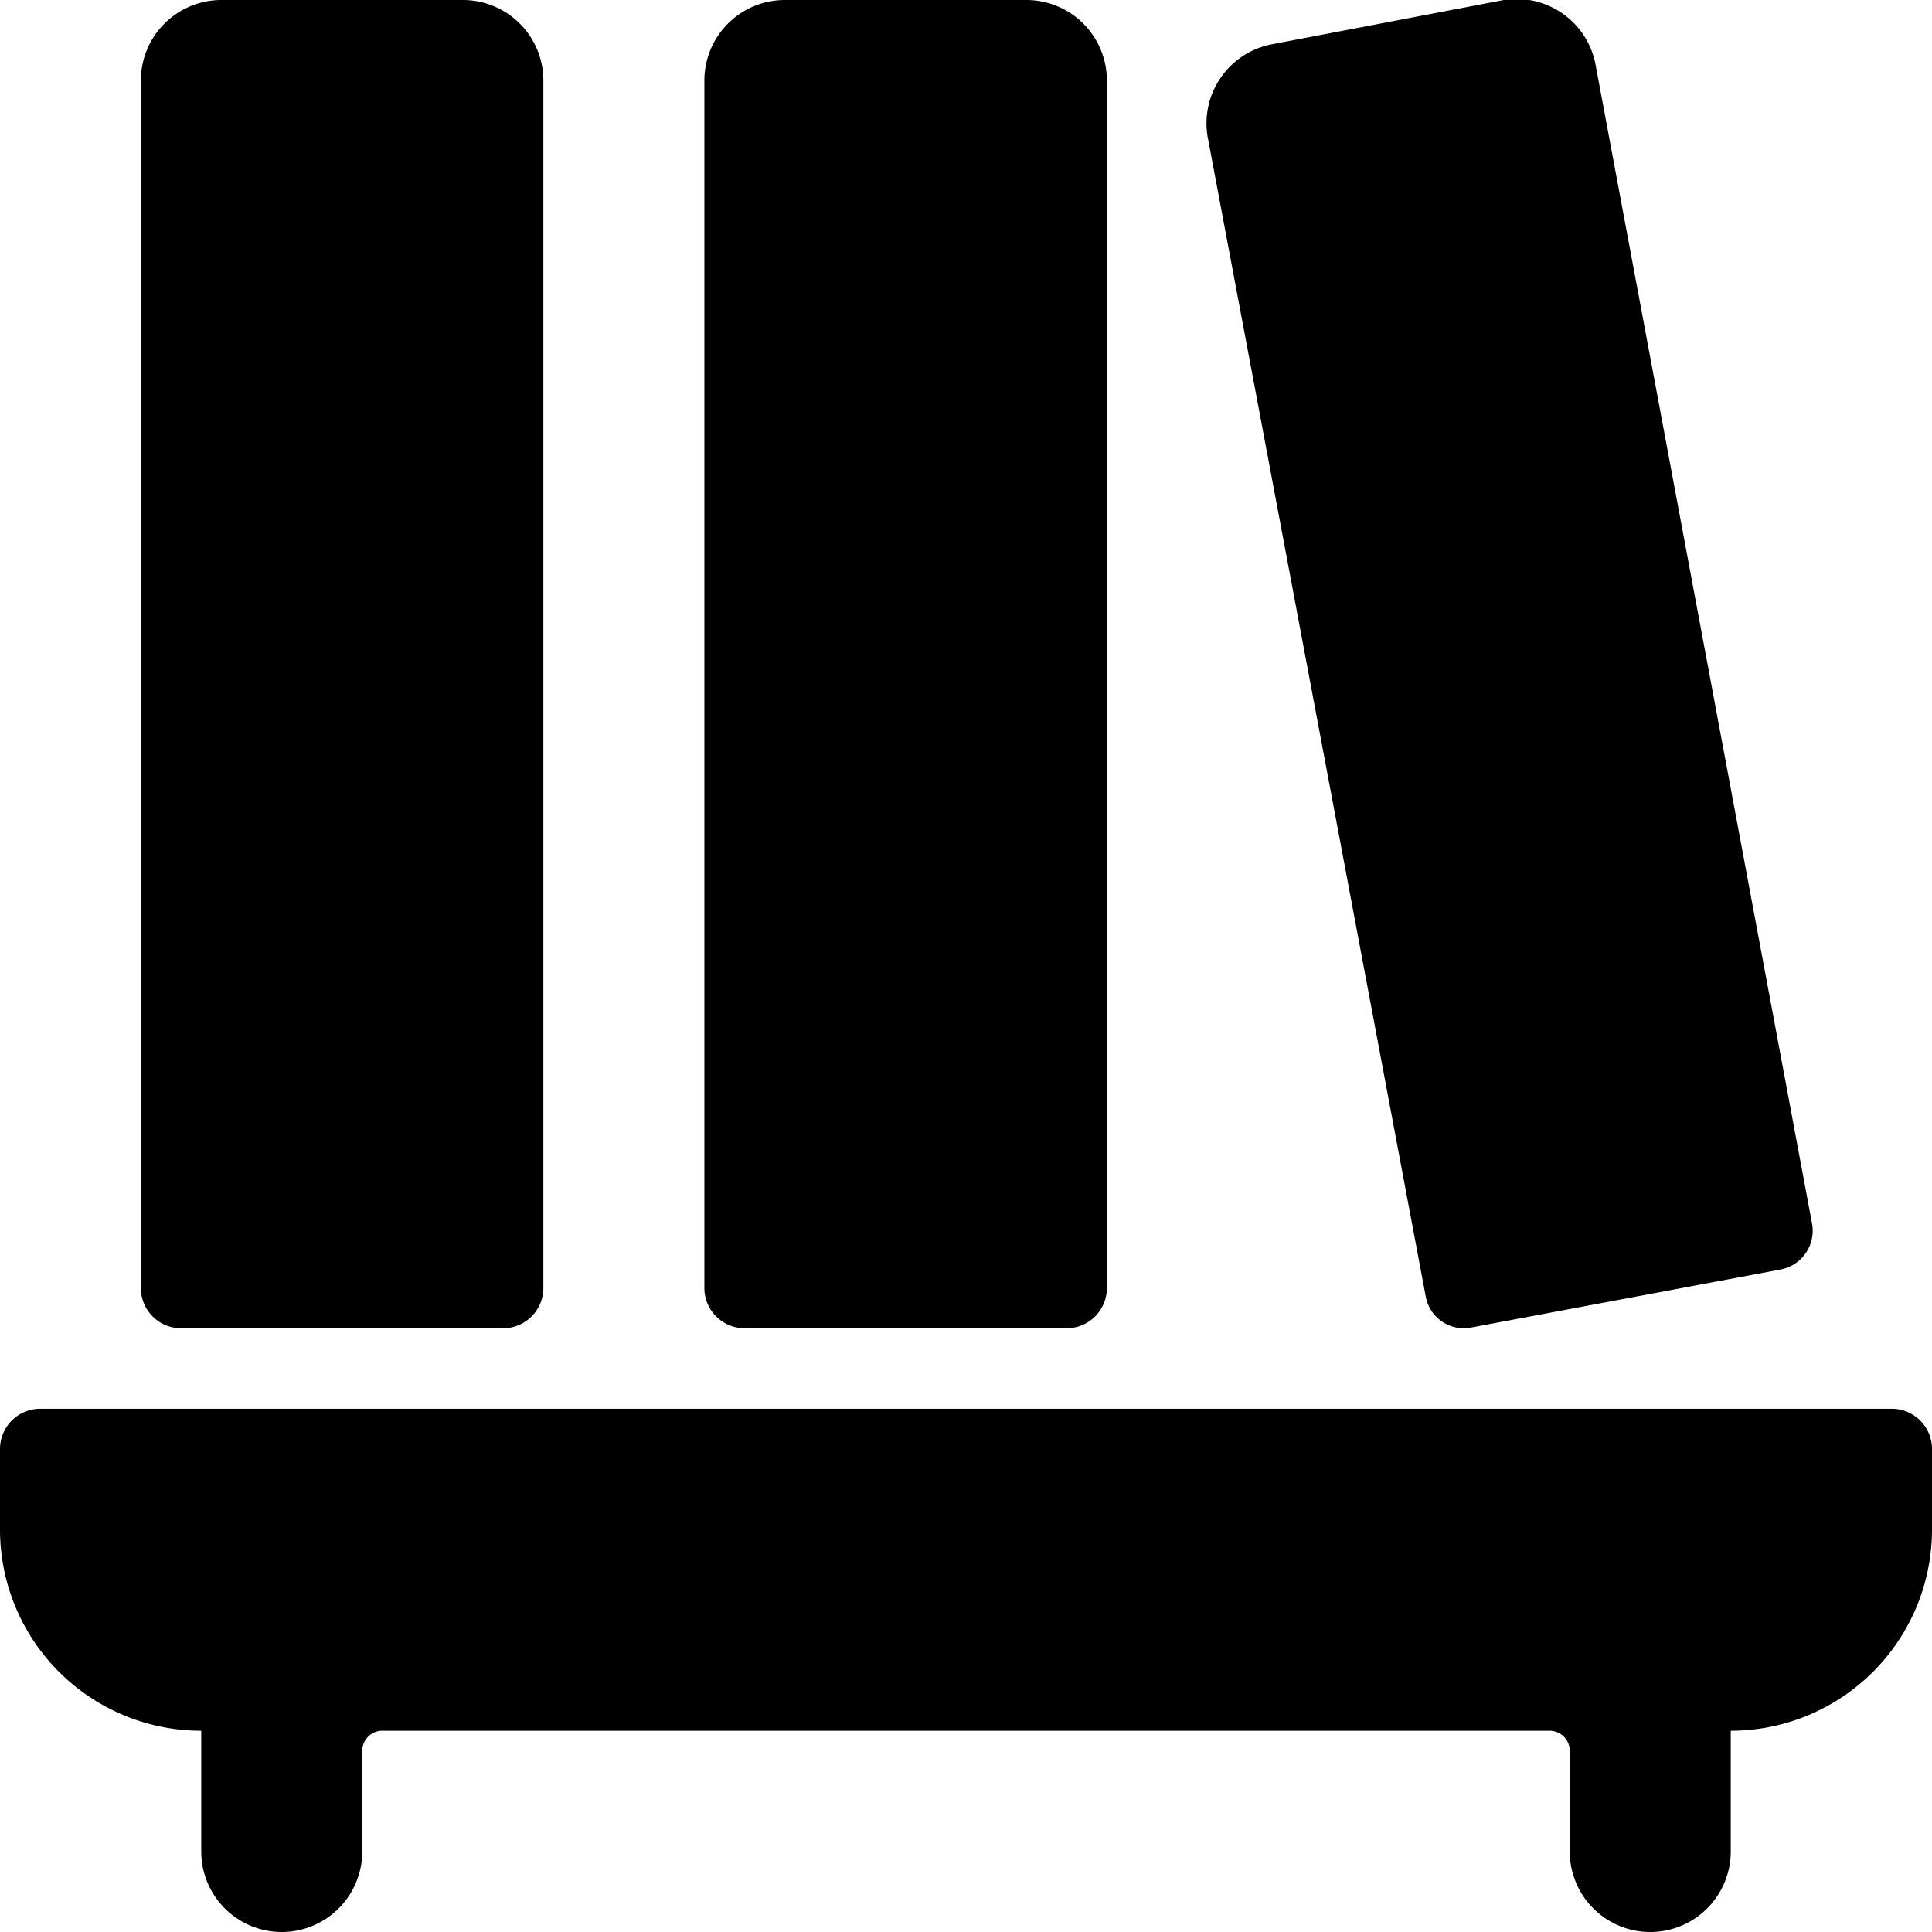 <svg xmlns="http://www.w3.org/2000/svg" viewBox="0 0 24 24"><g><path d="M24 18a0.5 0.5 0 0 0 -0.5 -0.5H0.5a0.5 0.5 0 0 0 -0.5 0.5v1a2.5 2.5 0 0 0 2.5 2.5V23a1 1 0 0 0 2 0v-1.25a0.25 0.25 0 0 1 0.25 -0.25h14.5a0.25 0.25 0 0 1 0.25 0.25V23a1 1 0 0 0 2 0v-1.5A2.5 2.5 0 0 0 24 19Z" fill="#000000" stroke-width="1"></path><path d="M9.25 16.5h4a0.5 0.5 0 0 0 0.5 -0.5V1a1 1 0 0 0 -1 -1h-3a1 1 0 0 0 -1 1v15a0.5 0.5 0 0 0 0.5 0.5Z" fill="#000000" stroke-width="1"></path><path d="M2.25 16.5h4a0.5 0.5 0 0 0 0.5 -0.5V1a1 1 0 0 0 -1 -1h-3a1 1 0 0 0 -1 1v15a0.5 0.5 0 0 0 0.5 0.5Z" fill="#000000" stroke-width="1"></path><path d="m18.28 16.49 3.84 -0.72a0.49 0.49 0 0 0 0.39 -0.57L19.82 0.8a1 1 0 0 0 -1.14 -0.8L15.8 0.55a1 1 0 0 0 -0.8 1.14l2.71 14.41a0.48 0.48 0 0 0 0.57 0.39Z" fill="#000000" stroke-width="1"></path></g></svg>